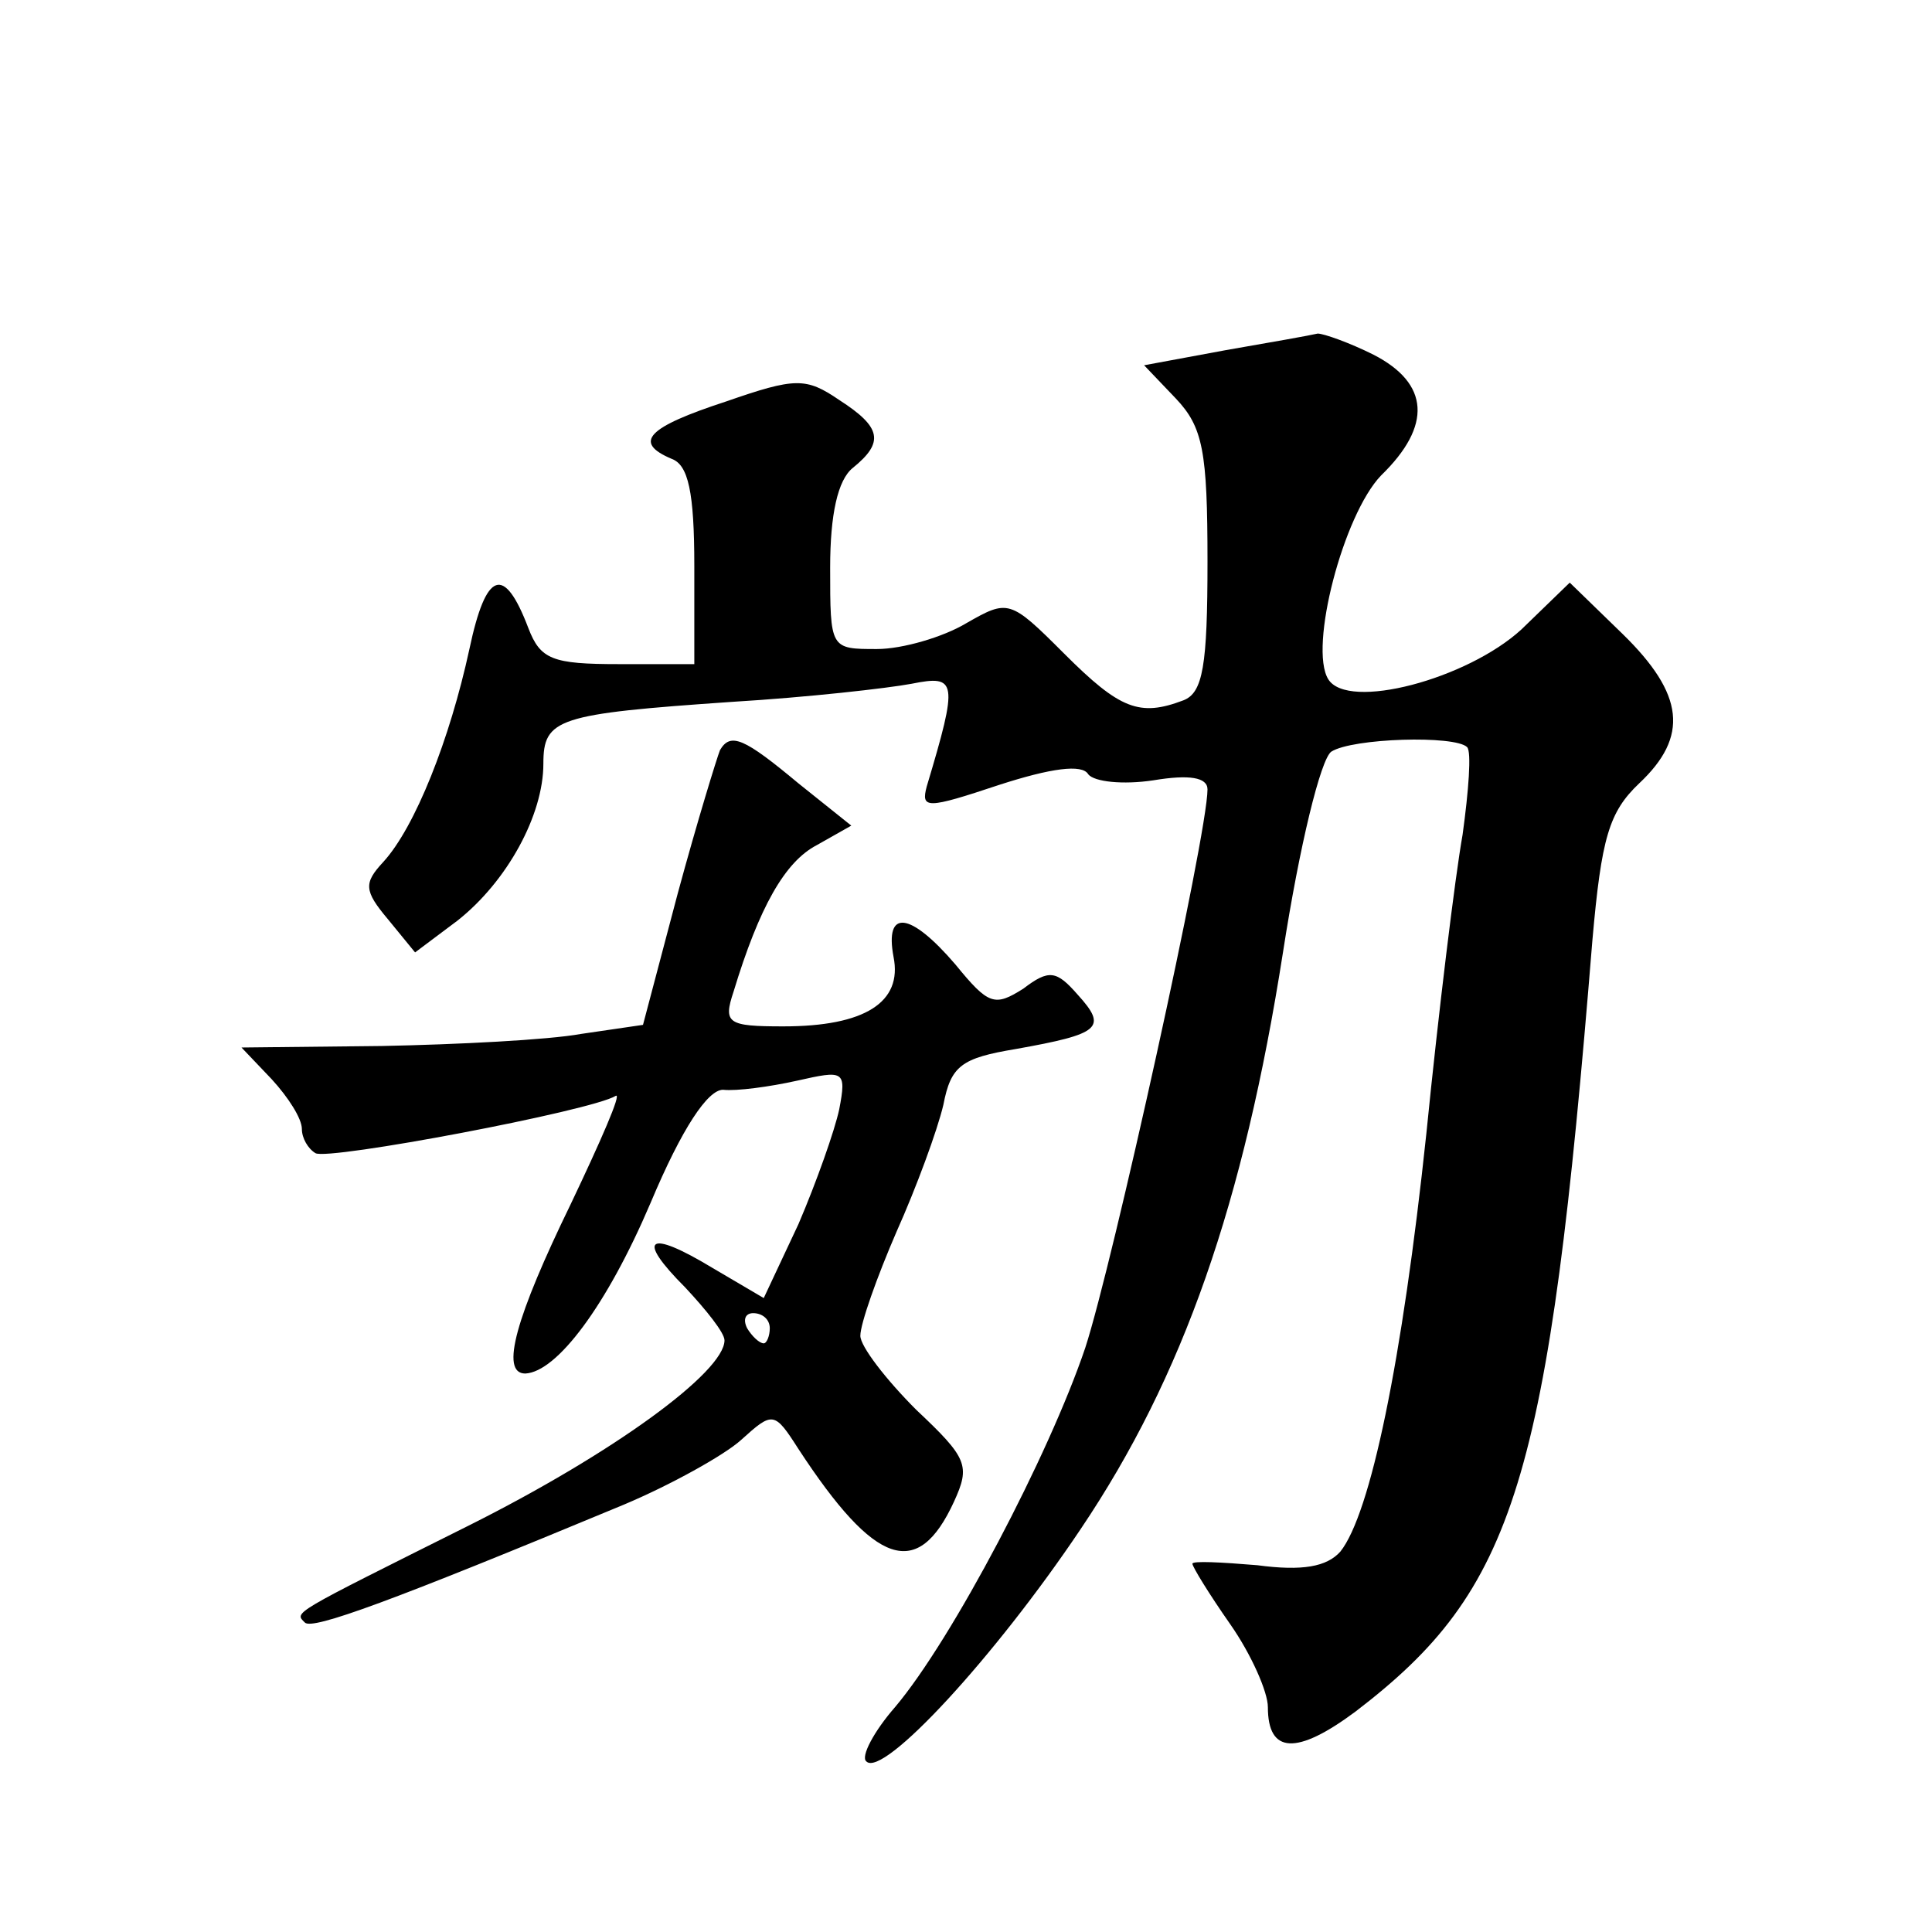 <?xml version="1.0" standalone="no"?>
<!DOCTYPE svg PUBLIC "-//W3C//DTD SVG 20010904//EN"
 "http://www.w3.org/TR/2001/REC-SVG-20010904/DTD/svg10.dtd">
<svg version="1.0" xmlns="http://www.w3.org/2000/svg"
 width="128pt" height="128pt" viewBox="0 0 128 128"
 preserveAspectRatio="xMidYMid meet">
<g transform="translate(0,128) scale(0.1,-0.1)"
fill="#0" stroke="none">
<path d="M812 1048 l-54 -10 21 -22 c18 -19 21 -35 21 -108 0 -69 -3 -87 -16 -92
-29 -11 -42 -6 -79 31 -36 36 -37 36 -65 20 -15 -9 -42 -17 -59 -17 -31 0 -31 0
-31 54 0 35 5 58 15 66 21 17 19 27 -9 45 -22 15 -29 15 -75 -1 -52 -17 -62 -27
-36 -38 11 -4 15 -22 15 -71 l0 -65 -50 0 c-44 0 -52 3 -60 24 -16 42 -28 38 -39
-14 -13 -60 -36 -118 -57 -141 -13 -14 -13 -19 3 -38 l18 -22 28 21 c33 26 57 70
57 104 0 30 9 33 125 41 50 3 103 9 119 12 30 6 31 2 10 -68 -4 -15 0 -15 48 1
34 11 55 14 59 7 4 -5 23 -7 43 -4 24 4 36 2 36 -6 0 -30 -63 -315 -81 -370 -24
-71 -88 -193 -126 -238 -14 -16 -23 -33 -19 -36 11 -11 85 69 142 154 68 101 108
216 134 382 11 71 25 128 32 133 14 9 82 11 90 3 3 -3 1 -29 -3 -58 -5 -28 -16
-118 -24 -198 -16 -151 -37 -252 -57 -277 -9 -10 -25 -13 -55 -9 -24 2 -43 3 -43
1 0 -2 11 -20 25 -40 14 -20 25 -45 25 -55 0 -31 19 -32 58 -3 106 81 128 152 157
511 6 68 11 85 31 104 33 31 30 59 -11 99 l-35 34 -32 -31 c-36 -33 -115 -54 -128
-33 -13 21 10 109 35 135 34 33 32 61 -5 80 -16 8 -33 14 -37 14 -4 -1 -32 -6 -61
-11z M477 783 c-2 -5 -15 -47 -28 -95 l-23 -87 -41 -6 c-22 -4 -82 -7 -132 -8 l-93
-1 20 -21 c11 -12 20 -26 20 -33 0 -6 4 -13 9 -16 8 -5 183 28 199 38 4 2 -10 -30
-30 -72 -36 -74 -47 -112 -30 -112 21 1 54 45 83 113 21 50 38 75 48 75 9 -1 31
2 49 6 31 7 33 7 28 -19 -3 -14 -15 -48 -27 -76 l-23 -49 -34 20 c-43 26 -51 20
-18 -13 14 -15 26 -30 26 -35 0 -21 -74 -75 -170 -123 -118 -59 -115 -57 -108 -64
5 -5 57 14 211 78 31 13 67 33 78 43 21 19 22 19 38 -6 51 -78 79 -87 103 -35 11
24 9 29 -25 61 -20 20 -37 42 -37 49 0 8 11 39 24 69 13 29 27 67 31 84 5 26 12
31 48 37 56 10 61 14 41 36 -14 16 -19 17 -36 4 -19 -12 -23 -11 -45 16 -30 35
-47 37 -41 5 6 -30 -19 -46 -73 -46 -37 0 -40 2 -33 23 17 56 34 86 55 97 l23 13
-35 28 c-36 30 -45 34 -52 22z m33 -383 c0 -5 -2 -10 -4 -10 -3 0 -8 5 -11 10 -3
6 -1 10 4 10 6 0 11 -4 11 -10z"/>
</g>
</svg>
